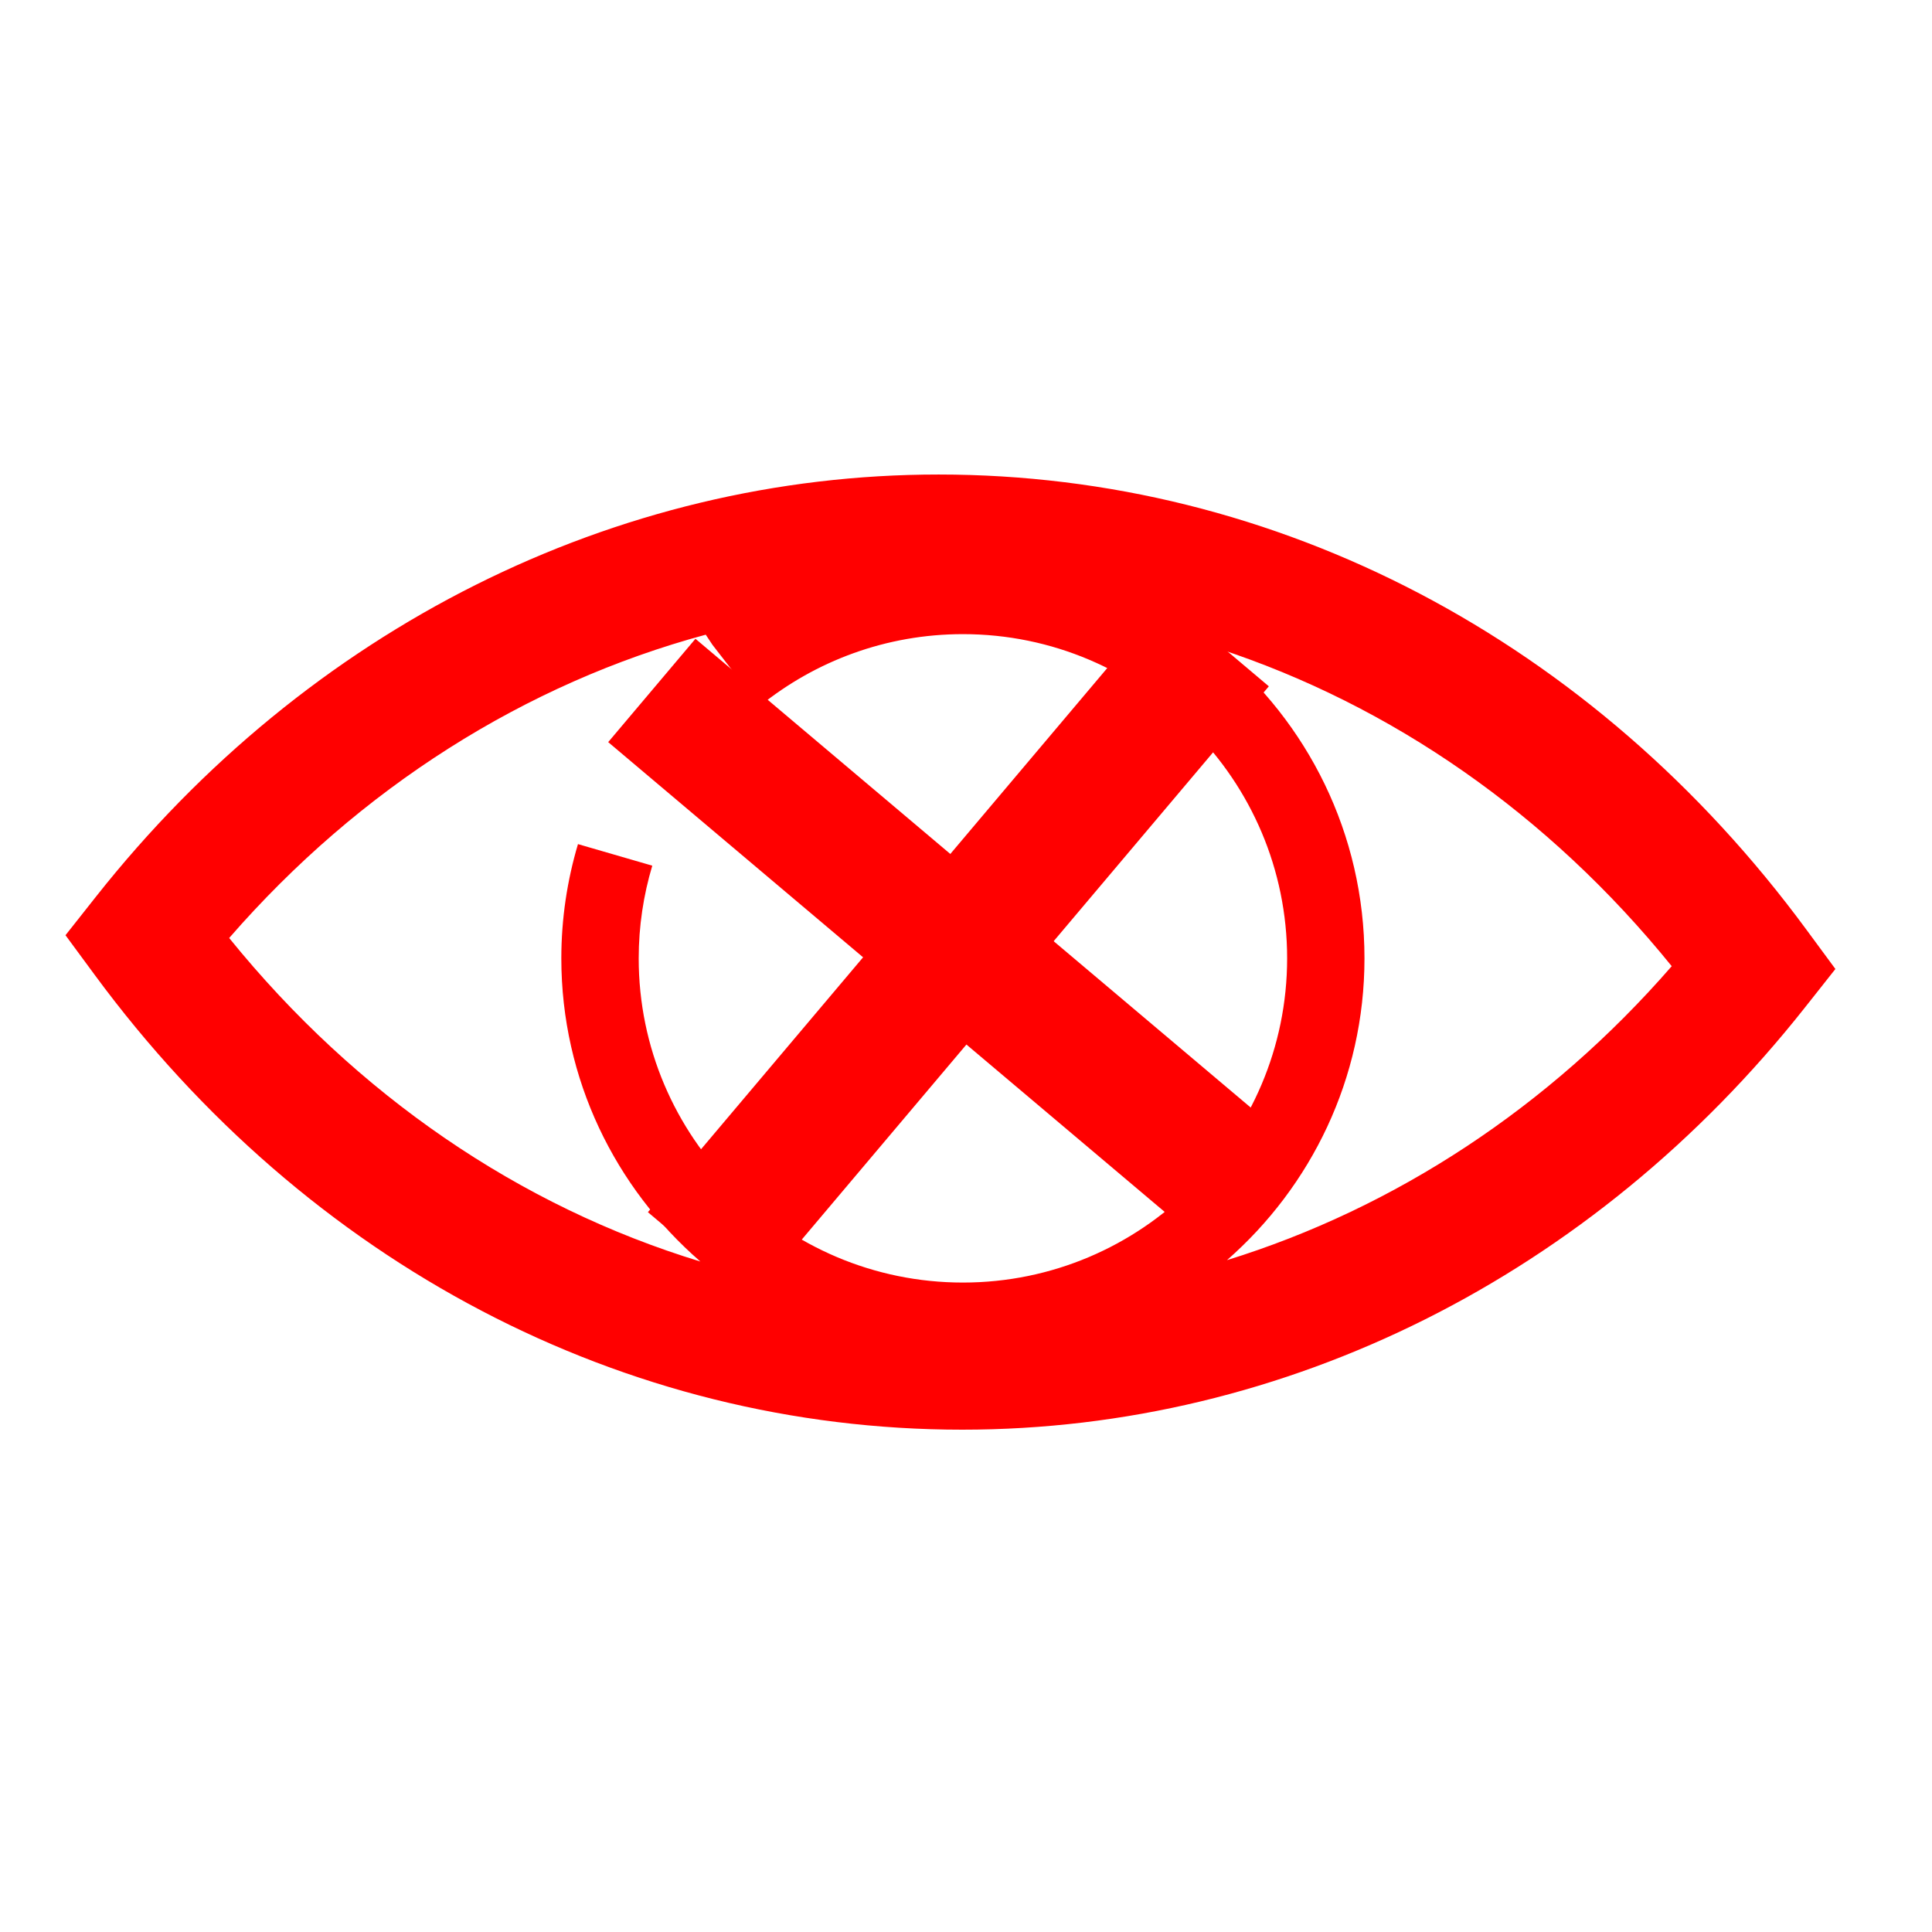 <?xml version="1.0" encoding="UTF-8"?>
<!DOCTYPE svg PUBLIC "-//W3C//DTD SVG 1.1//EN" "http://www.w3.org/Graphics/SVG/1.1/DTD/svg11.dtd">
<svg version="1.1" xmlns="http://www.w3.org/2000/svg" xmlns:xlink="http://www.w3.org/1999/xlink" x="0" y="0" width="100" height="100" viewBox="0, 0, 100, 100">
  <g id="Background">
    <rect x="0" y="0" width="100" height="100" fill-opacity="0" fill="#FFFFFF"/>
  </g>
  <g id="close">
    <title>close window</title>
    <path d="M93.489,48.105 C82.471,33.142 66.104,24.561 48.583,24.561 C31.839,24.561 15.942,32.524 4.969,46.409 L3.39,48.407 L4.9,50.457 C15.919,65.42 32.286,74 49.806,74 C66.55,74 82.447,66.037 93.42,52.153 L95,50.155 L93.489,48.105 z M49.84,66.385 C40.587,66.385 33.059,58.857 33.059,49.605 C33.059,47.937 33.307,46.328 33.762,44.807 L29.916,43.691 C29.358,45.567 29.054,47.55 29.054,49.605 C29.054,55.87 31.852,61.483 36.251,65.296 C26.924,62.454 18.462,56.702 11.862,48.551 C18.625,40.776 27.201,35.371 36.529,32.851 L36.876,33.375 L39.327,36.539 C42.206,34.217 45.863,32.823 49.842,32.823 C59.095,32.823 66.622,40.351 66.622,49.605 C66.62,58.857 59.093,66.385 49.84,66.385 z M63.508,65.225 C67.86,61.412 70.625,55.831 70.625,49.605 C70.625,43.152 67.669,37.377 63.041,33.562 C72.01,36.495 80.142,42.123 86.528,50.01 C80.166,57.324 72.197,62.533 63.508,65.225 z" fill="#FF0000"/>
    <path d="M36.21,65 L63,33.266" fill-opacity="0" stroke="#FF0000" stroke-width="7"/>
    <path d="M65.472,62.528 L33.738,35.738" fill-opacity="0" stroke="#FF0000" stroke-width="7"/>
  </g>
</svg>
